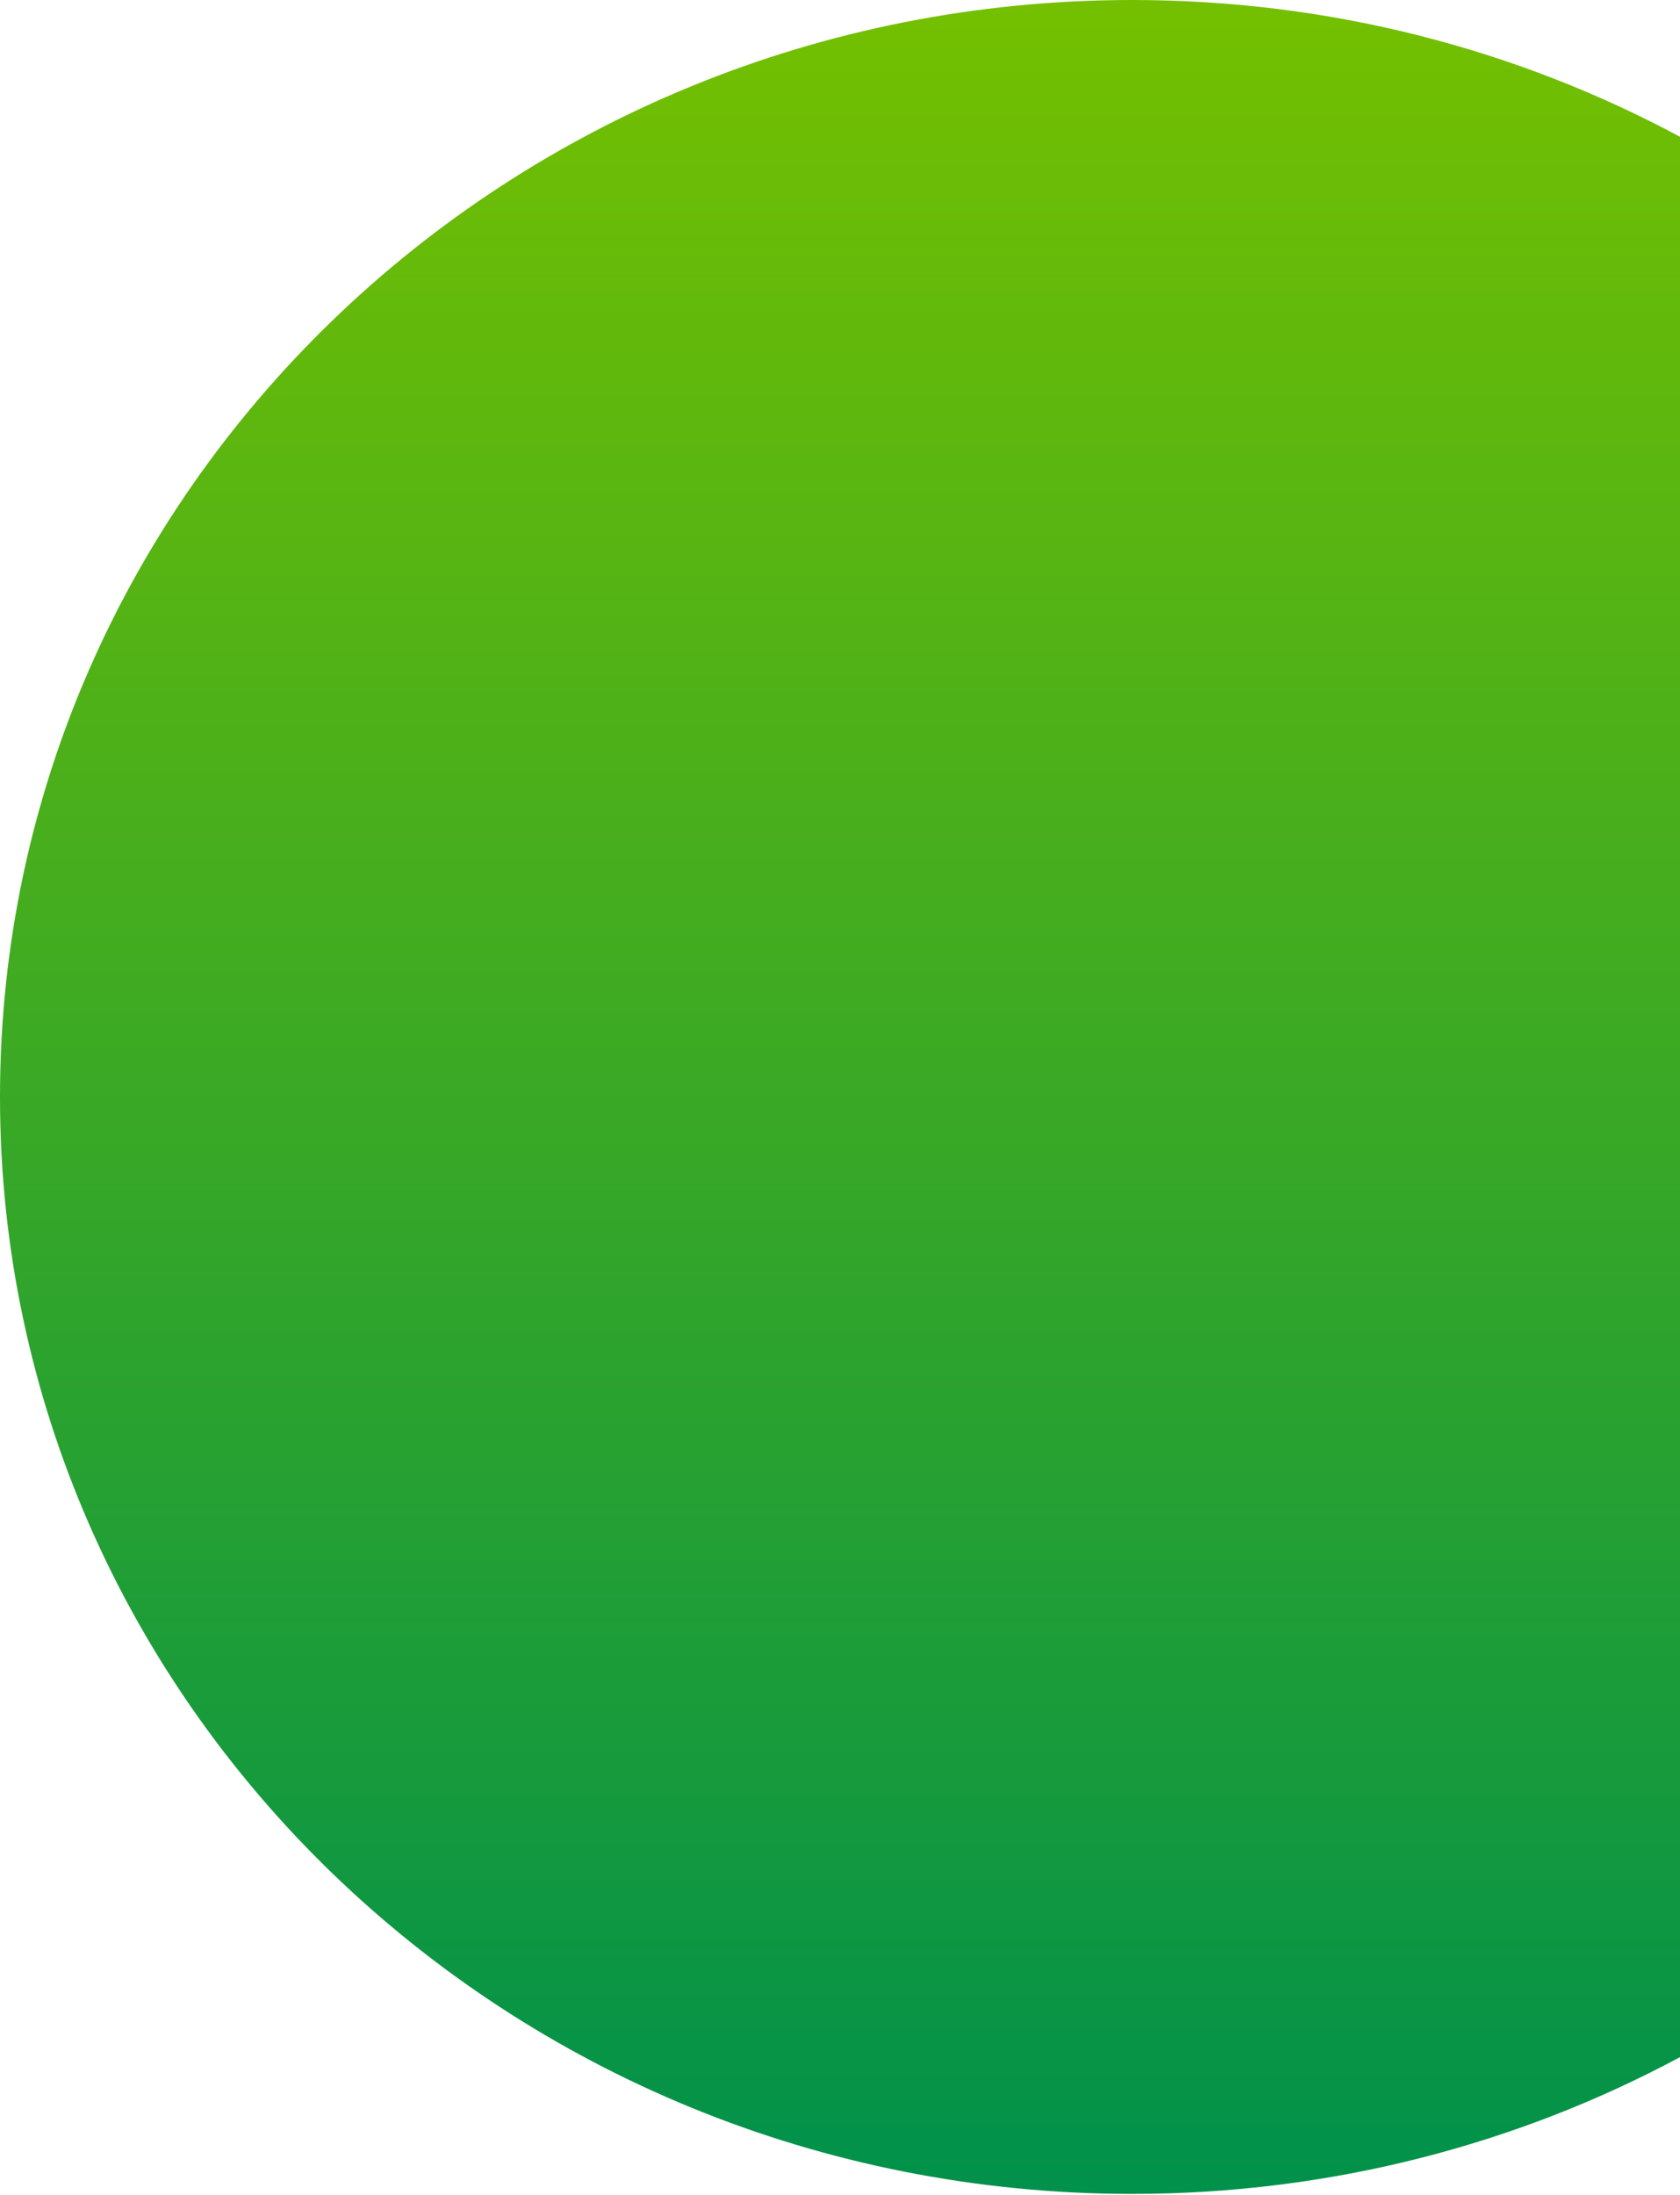 <svg width="265" height="346" viewBox="0 0 265 346" fill="none" xmlns="http://www.w3.org/2000/svg">
<g filter="url(#filter0_b_142_25)">
<path fill-rule="evenodd" clip-rule="evenodd" d="M265 21.559C239.392 7.822 209.929 0 178.579 0C79.953 0 0 77.413 0 172.906C0 268.399 79.953 345.811 178.579 345.811C209.929 345.811 239.392 337.99 265 324.252V21.559Z" fill="url(#paint0_linear_142_25)"/>
</g>
<defs>
<filter id="filter0_b_142_25" x="-53" y="-53" width="371" height="451.812" filterUnits="userSpaceOnUse" color-interpolation-filters="sRGB">
<feFlood flood-opacity="0" result="BackgroundImageFix"/>
<feGaussianBlur in="BackgroundImageFix" stdDeviation="26.5"/>
<feComposite in2="SourceAlpha" operator="in" result="effect1_backgroundBlur_142_25"/>
<feBlend mode="normal" in="SourceGraphic" in2="effect1_backgroundBlur_142_25" result="shape"/>
</filter>
<linearGradient id="paint0_linear_142_25" x1="178.579" y1="0" x2="178.579" y2="345.811" gradientUnits="userSpaceOnUse">
<stop stop-color="#74C000"/>
<stop offset="1" stop-color="#00914B"/>
</linearGradient>
</defs>
</svg>
